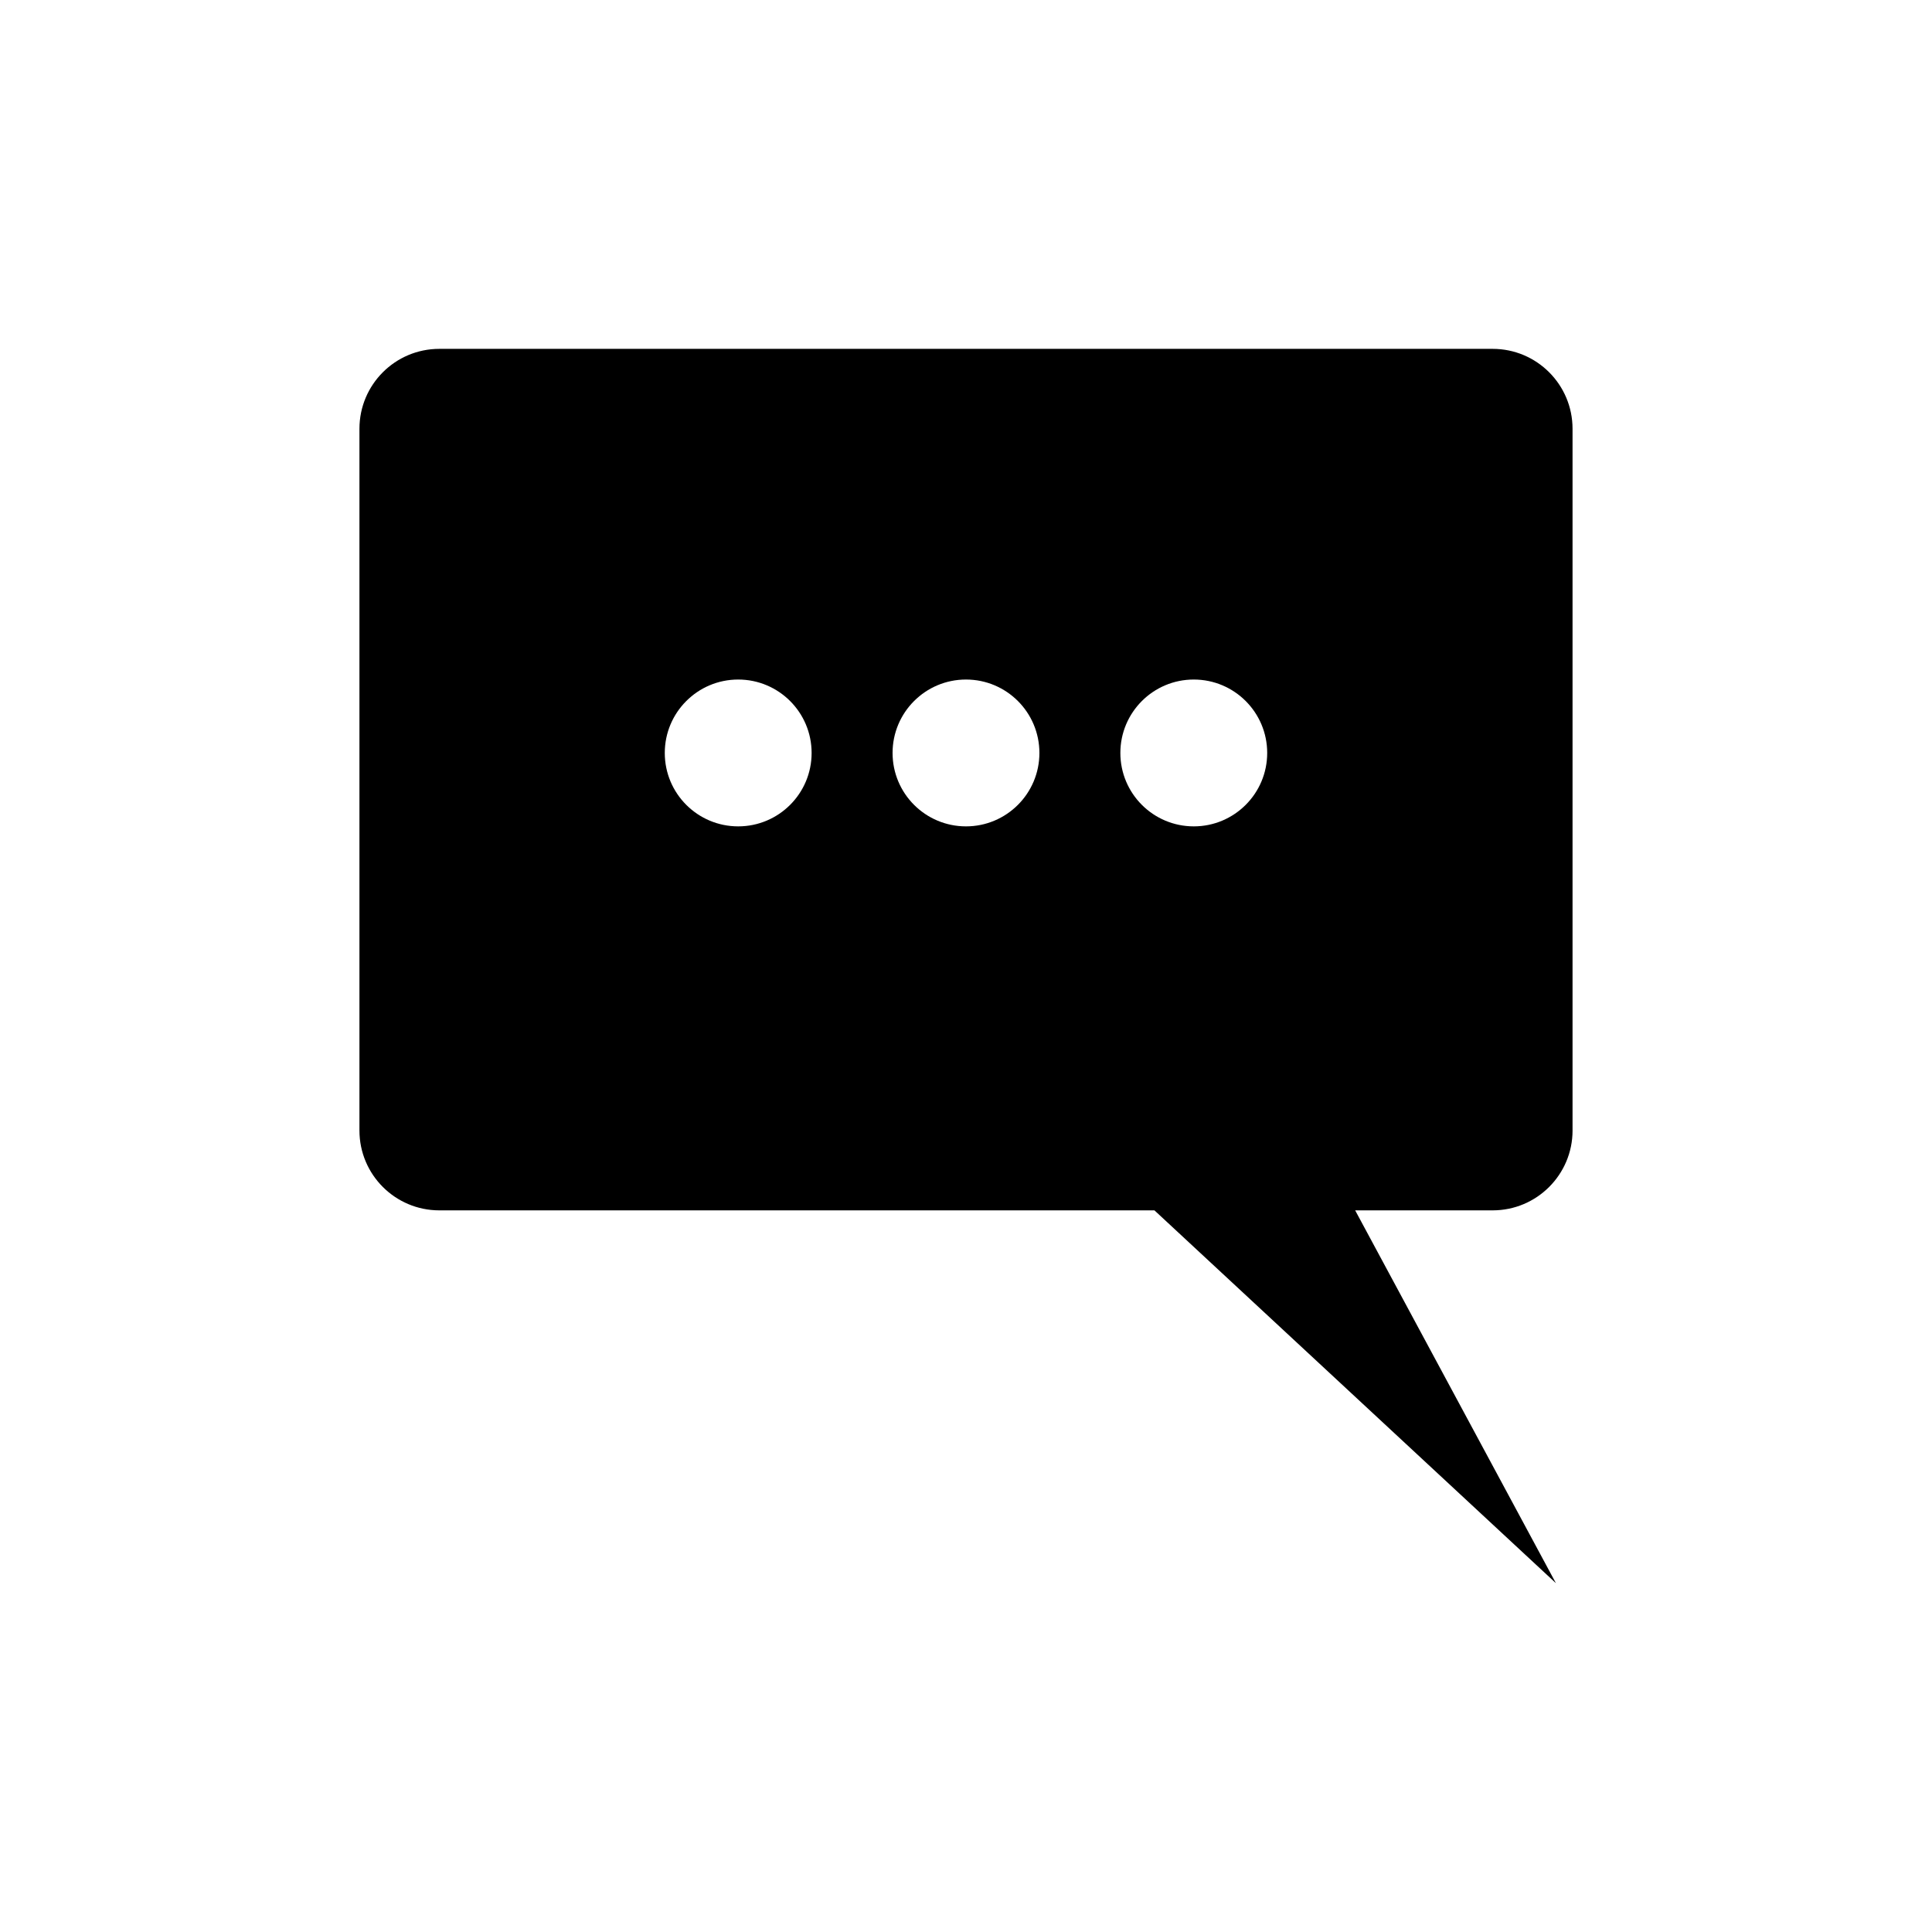 <?xml version="1.0" encoding="UTF-8"?>
<!-- Uploaded to: SVG Repo, www.svgrepo.com, Generator: SVG Repo Mixer Tools -->
<svg fill="#000000" width="800px" height="800px" version="1.1" viewBox="144 144 512 512" xmlns="http://www.w3.org/2000/svg">
 <path d="m560.74 443.59v-185.96c0-11.699-9.48-21.18-21.172-21.18h-279.14c-11.691 0-21.172 9.48-21.172 21.18v185.96c0 11.688 9.48 21.168 21.172 21.168h189.51l106.39 98.793-53.195-98.793h36.434c11.695 0 21.176-9.48 21.176-21.168zm-221.11-80.594c-10.746 0-19.457-8.707-19.457-19.457 0-10.746 8.711-19.457 19.457-19.457s19.457 8.707 19.457 19.457c0.004 10.746-8.707 19.457-19.457 19.457zm60.367 0c-10.746 0-19.457-8.707-19.457-19.457 0-10.746 8.711-19.457 19.457-19.457s19.457 8.707 19.457 19.457c0 10.746-8.711 19.457-19.457 19.457zm60.367 0c-10.746 0-19.457-8.707-19.457-19.457 0-10.746 8.711-19.457 19.457-19.457 10.746 0 19.457 8.707 19.457 19.457 0 10.746-8.711 19.457-19.457 19.457z"/>
</svg>